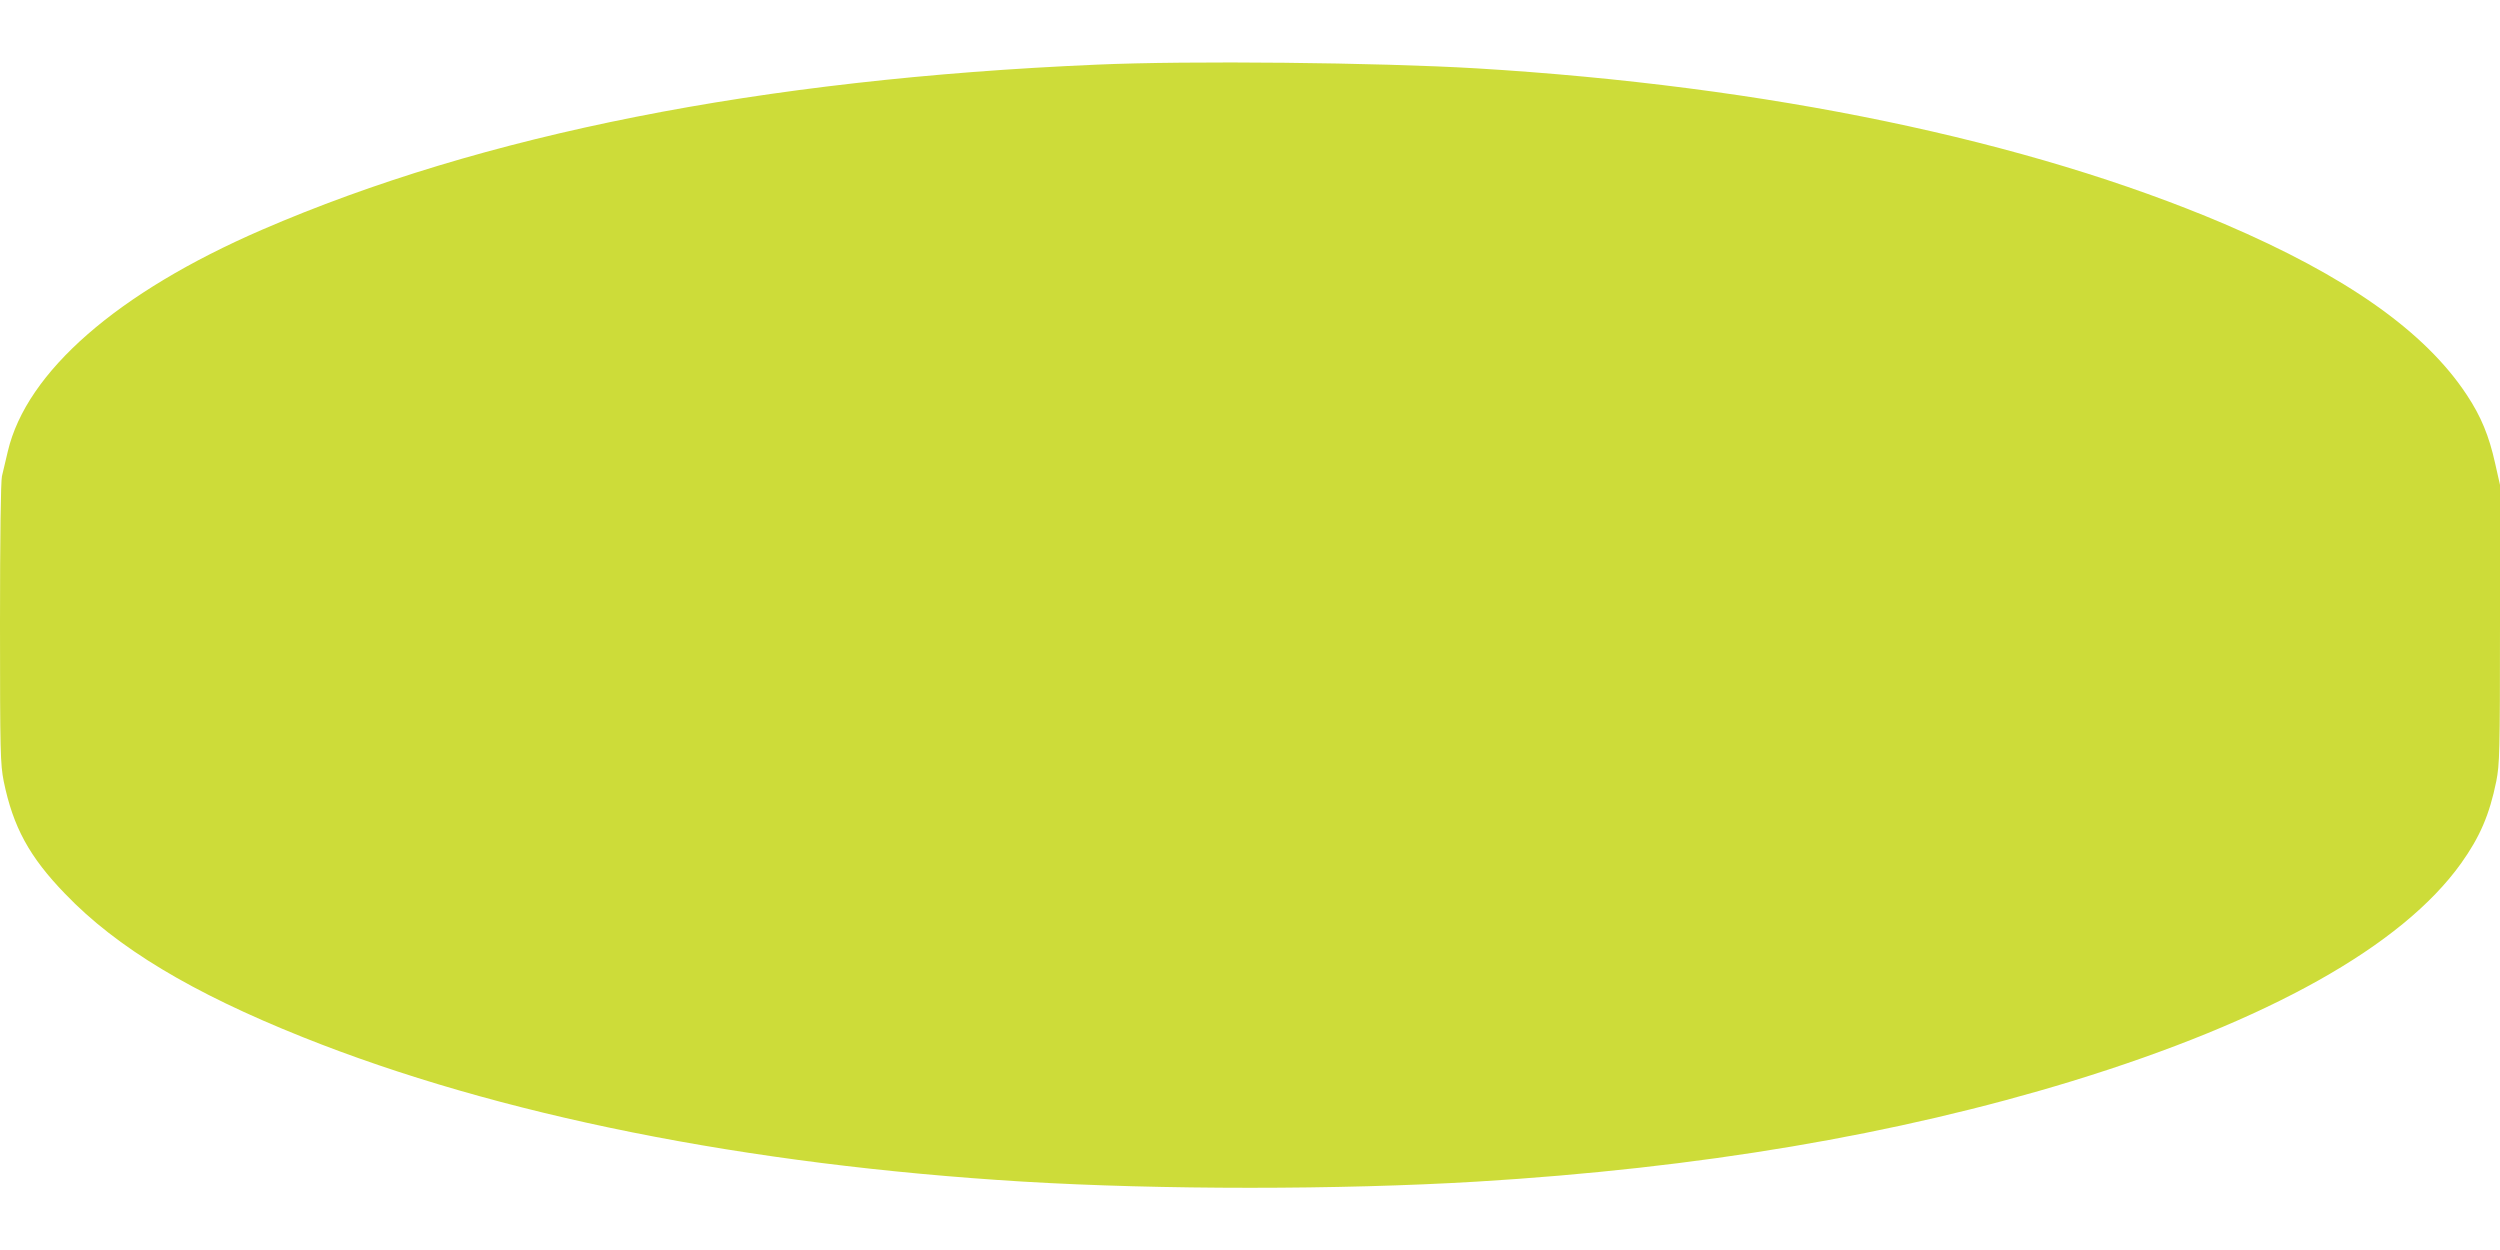 <?xml version="1.0" standalone="no"?>
<!DOCTYPE svg PUBLIC "-//W3C//DTD SVG 20010904//EN"
 "http://www.w3.org/TR/2001/REC-SVG-20010904/DTD/svg10.dtd">
<svg version="1.0" xmlns="http://www.w3.org/2000/svg"
 width="1280pt" height="640pt" viewBox="0 0 1280 640"
 preserveAspectRatio="xMidYMid meet">
<g transform="translate(0,640) scale(0.1,-0.1)"
fill="#cddc39" stroke="none">
<path d="M5615 6069 c-1720 -74 -3143 -356 -4275 -846 -738 -320 -1204 -726
-1300 -1134 -11 -46 -24 -103 -30 -127 -6 -26 -10 -313 -10 -755 0 -663 2
-719 19 -807 48 -234 131 -387 315 -577 264 -275 648 -506 1216 -733 999 -400
2272 -654 3690 -740 702 -42 1618 -42 2320 0 1140 69 2148 239 3050 515 1003
308 1688 691 1991 1115 96 135 145 248 180 420 17 88 19 144 19 806 l0 711
-25 111 c-31 140 -72 240 -145 350 -214 325 -618 609 -1240 875 -1010 430
-2341 707 -3830 797 -504 30 -1471 40 -1945 19z"/>
</g>
</svg>
